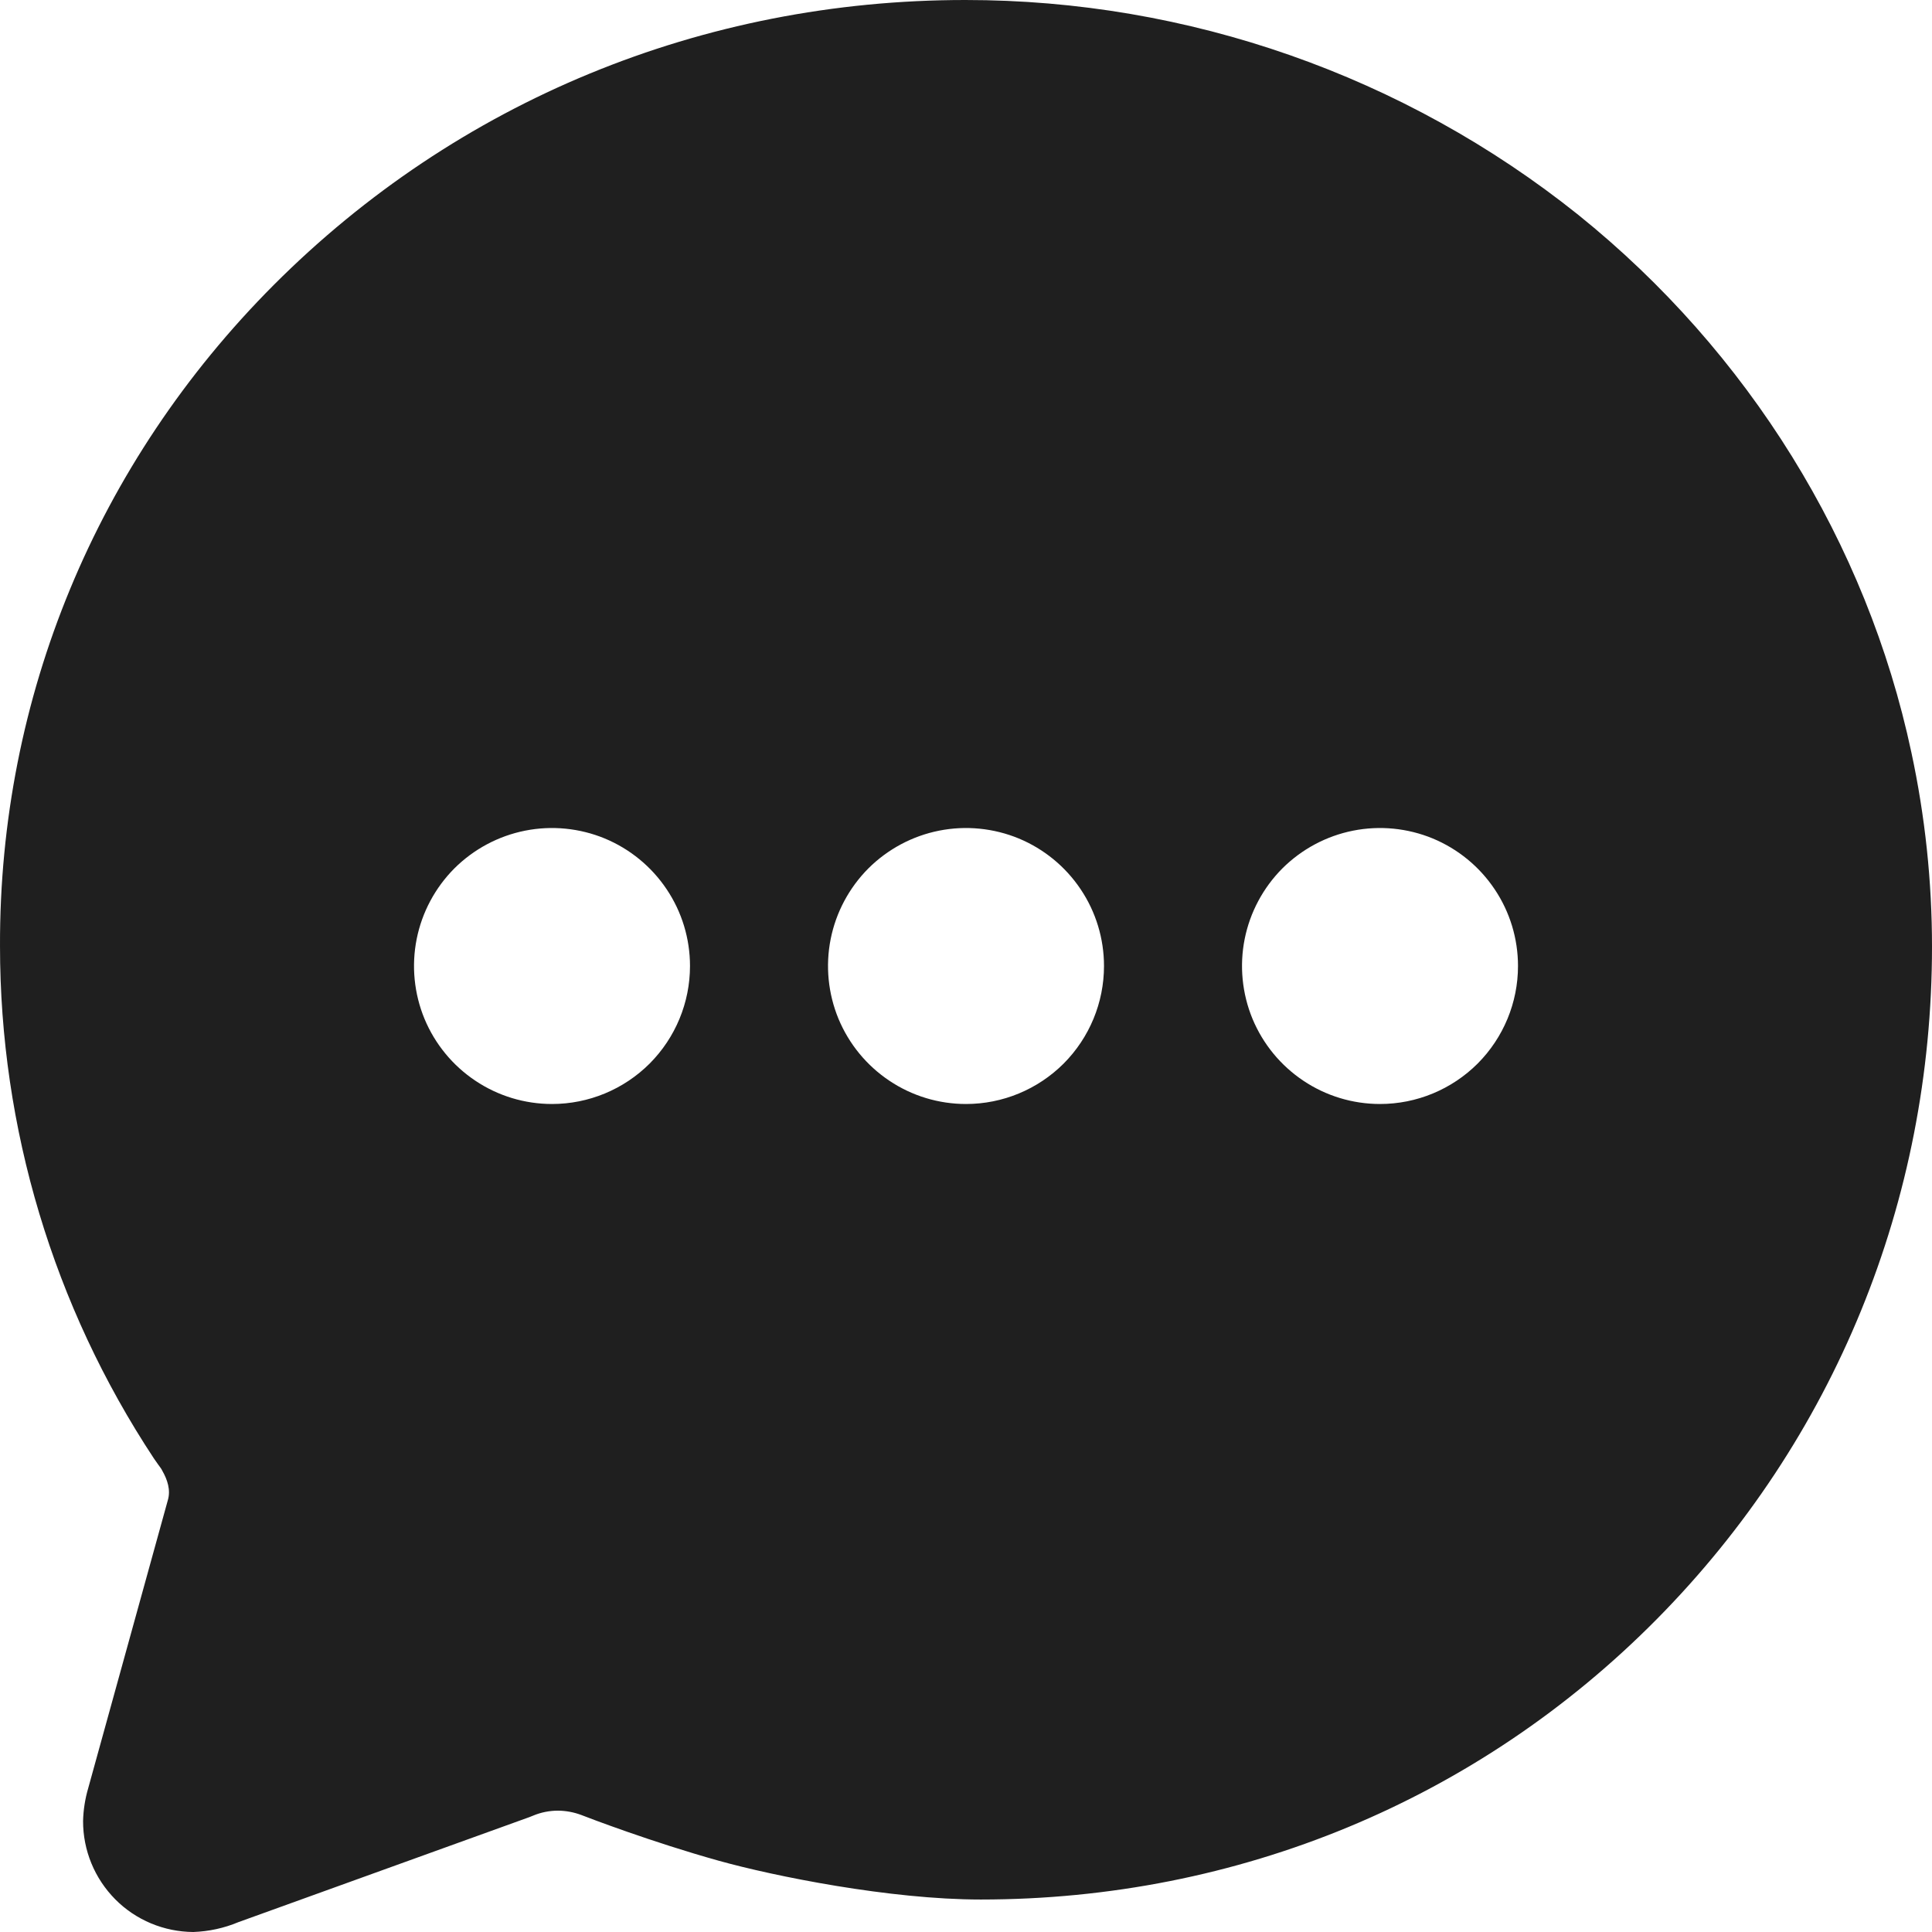 <?xml version="1.0" encoding="UTF-8"?> <svg xmlns="http://www.w3.org/2000/svg" width="21" height="21" viewBox="0 0 21 21" fill="none"><path d="M17.156 2.336C15.265 0.823 12.914 -0.001 10.492 1.30208e-06C7.636 1.30208e-06 4.969 1.1 2.975 3.098C1.048 5.031 -0.008 7.583 5.01688e-05 10.283C0 12.262 0.581 14.198 1.671 15.85L1.68 15.863C1.693 15.882 1.707 15.901 1.72 15.92C1.734 15.938 1.751 15.963 1.755 15.969L1.765 15.988C1.818 16.081 1.859 16.196 1.823 16.311L0.959 19.436C0.925 19.552 0.906 19.672 0.903 19.793C0.902 20.112 1.028 20.418 1.253 20.645C1.477 20.871 1.783 20.998 2.101 21C2.27 20.994 2.436 20.958 2.591 20.893L5.755 19.751L5.795 19.735C5.881 19.699 5.973 19.681 6.067 19.681C6.153 19.682 6.238 19.698 6.318 19.728C6.394 19.758 7.084 20.022 7.811 20.225C8.416 20.394 9.674 20.647 10.66 20.647C13.456 20.647 16.067 19.564 18.011 17.597C19.939 15.646 21 13.051 21 10.289C21 9.58 20.925 8.872 20.776 8.179C20.291 5.9 19.006 3.825 17.156 2.336ZM6 12C5.703 12 5.413 11.912 5.167 11.747C4.92 11.582 4.728 11.348 4.614 11.074C4.501 10.8 4.471 10.498 4.529 10.207C4.587 9.916 4.73 9.649 4.939 9.439C5.149 9.23 5.416 9.087 5.707 9.029C5.998 8.971 6.3 9.001 6.574 9.114C6.848 9.228 7.082 9.42 7.247 9.667C7.412 9.913 7.5 10.203 7.5 10.5C7.5 10.898 7.342 11.279 7.061 11.561C6.779 11.842 6.398 12 6 12ZM10.5 12C10.203 12 9.913 11.912 9.667 11.747C9.42 11.582 9.228 11.348 9.114 11.074C9.001 10.8 8.971 10.498 9.029 10.207C9.087 9.916 9.23 9.649 9.439 9.439C9.649 9.23 9.916 9.087 10.207 9.029C10.498 8.971 10.8 9.001 11.074 9.114C11.348 9.228 11.582 9.42 11.747 9.667C11.912 9.913 12 10.203 12 10.5C12 10.898 11.842 11.279 11.561 11.561C11.279 11.842 10.898 12 10.5 12ZM15 12C14.703 12 14.413 11.912 14.167 11.747C13.92 11.582 13.728 11.348 13.614 11.074C13.501 10.8 13.471 10.498 13.529 10.207C13.587 9.916 13.73 9.649 13.939 9.439C14.149 9.23 14.416 9.087 14.707 9.029C14.998 8.971 15.3 9.001 15.574 9.114C15.848 9.228 16.082 9.42 16.247 9.667C16.412 9.913 16.5 10.203 16.5 10.5C16.5 10.898 16.342 11.279 16.061 11.561C15.779 11.842 15.398 12 15 12Z" fill="#1F1F1F"></path></svg> 